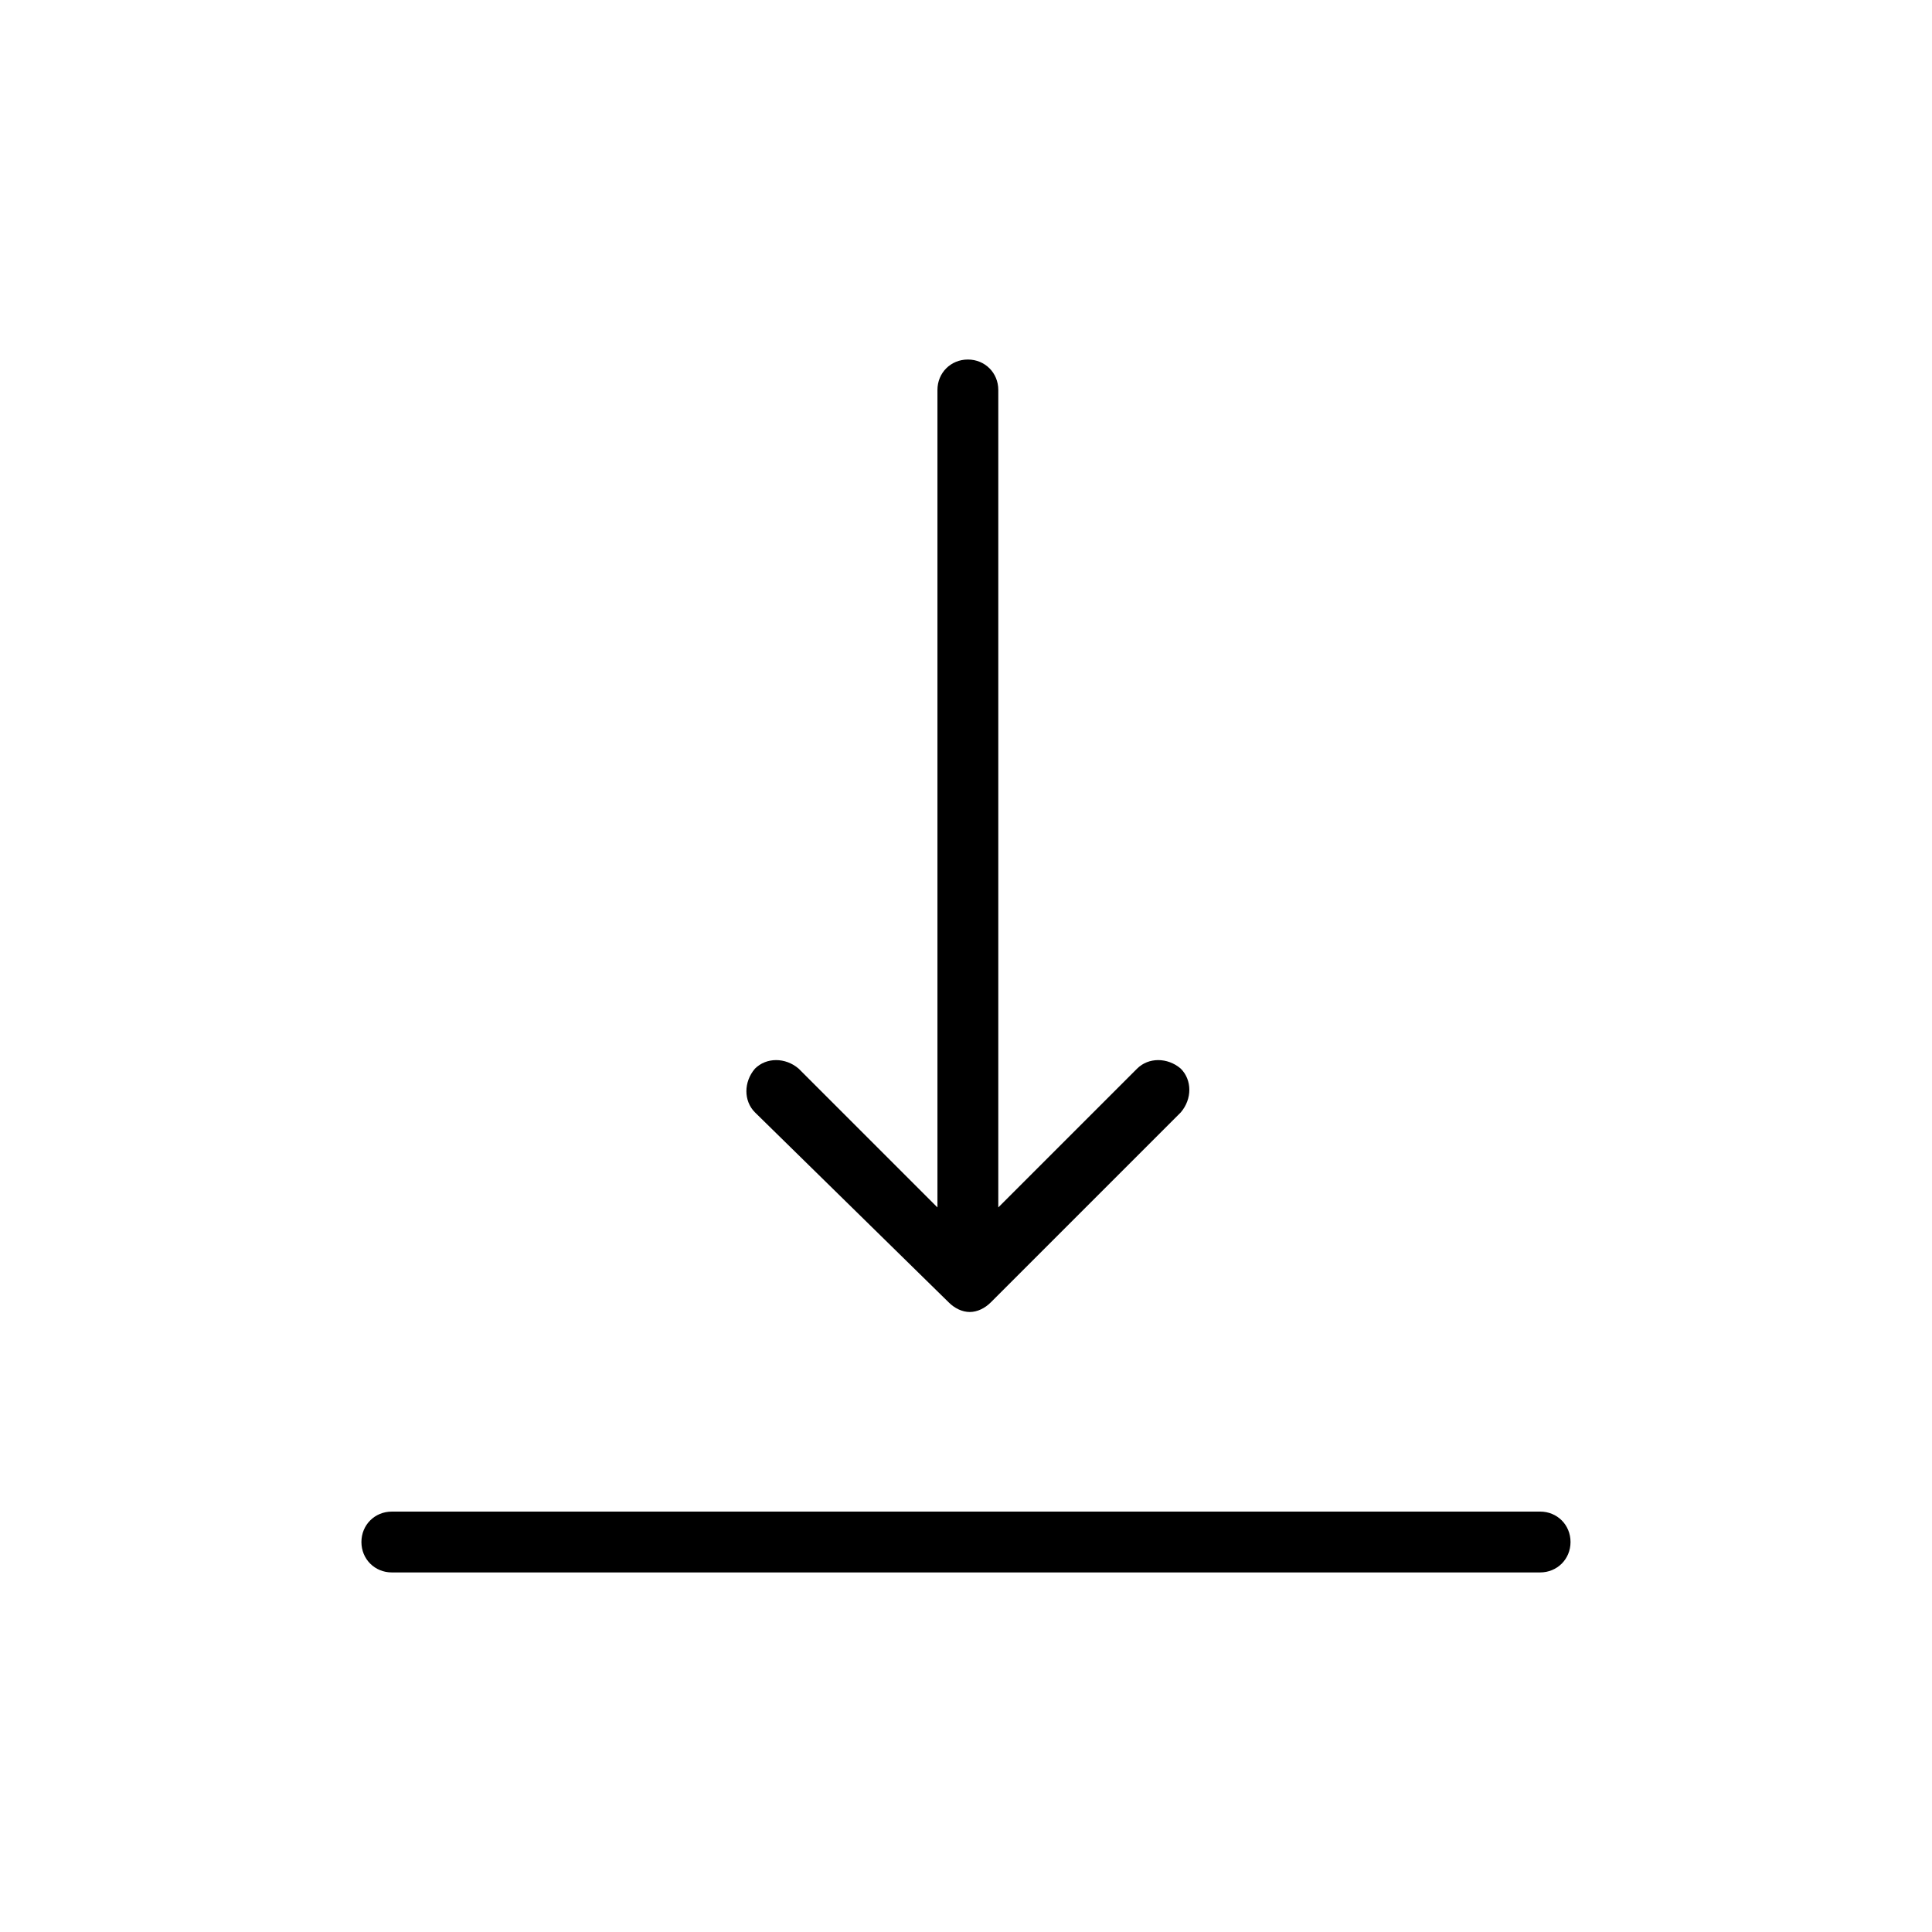 <?xml version="1.0" encoding="UTF-8"?>
<!-- Uploaded to: SVG Repo, www.svgrepo.com, Generator: SVG Repo Mixer Tools -->
<svg fill="#000000" width="800px" height="800px" version="1.1" viewBox="144 144 512 512" xmlns="http://www.w3.org/2000/svg">
 <path d="m344.07 438.79c-3.023-3.023-3.023-8.062 0-11.586 3.023-3.023 8.062-3.023 11.586 0l36.777 36.777v-216.64c0-4.535 3.527-8.062 8.062-8.062s8.062 3.527 8.062 8.062v216.64l36.777-36.777c3.023-3.023 8.062-3.023 11.586 0 3.023 3.023 3.023 8.062 0 11.586l-50.383 50.383c-1.512 1.512-3.527 2.519-5.543 2.519s-4.031-1.008-5.543-2.519zm-96.227 121.92h304.3c4.535 0 8.062-3.527 8.062-8.062s-3.527-8.062-8.062-8.062l-304.3 0.004c-4.535 0-8.062 3.527-8.062 8.062 0 4.531 3.527 8.059 8.062 8.059z"/>
</svg>
